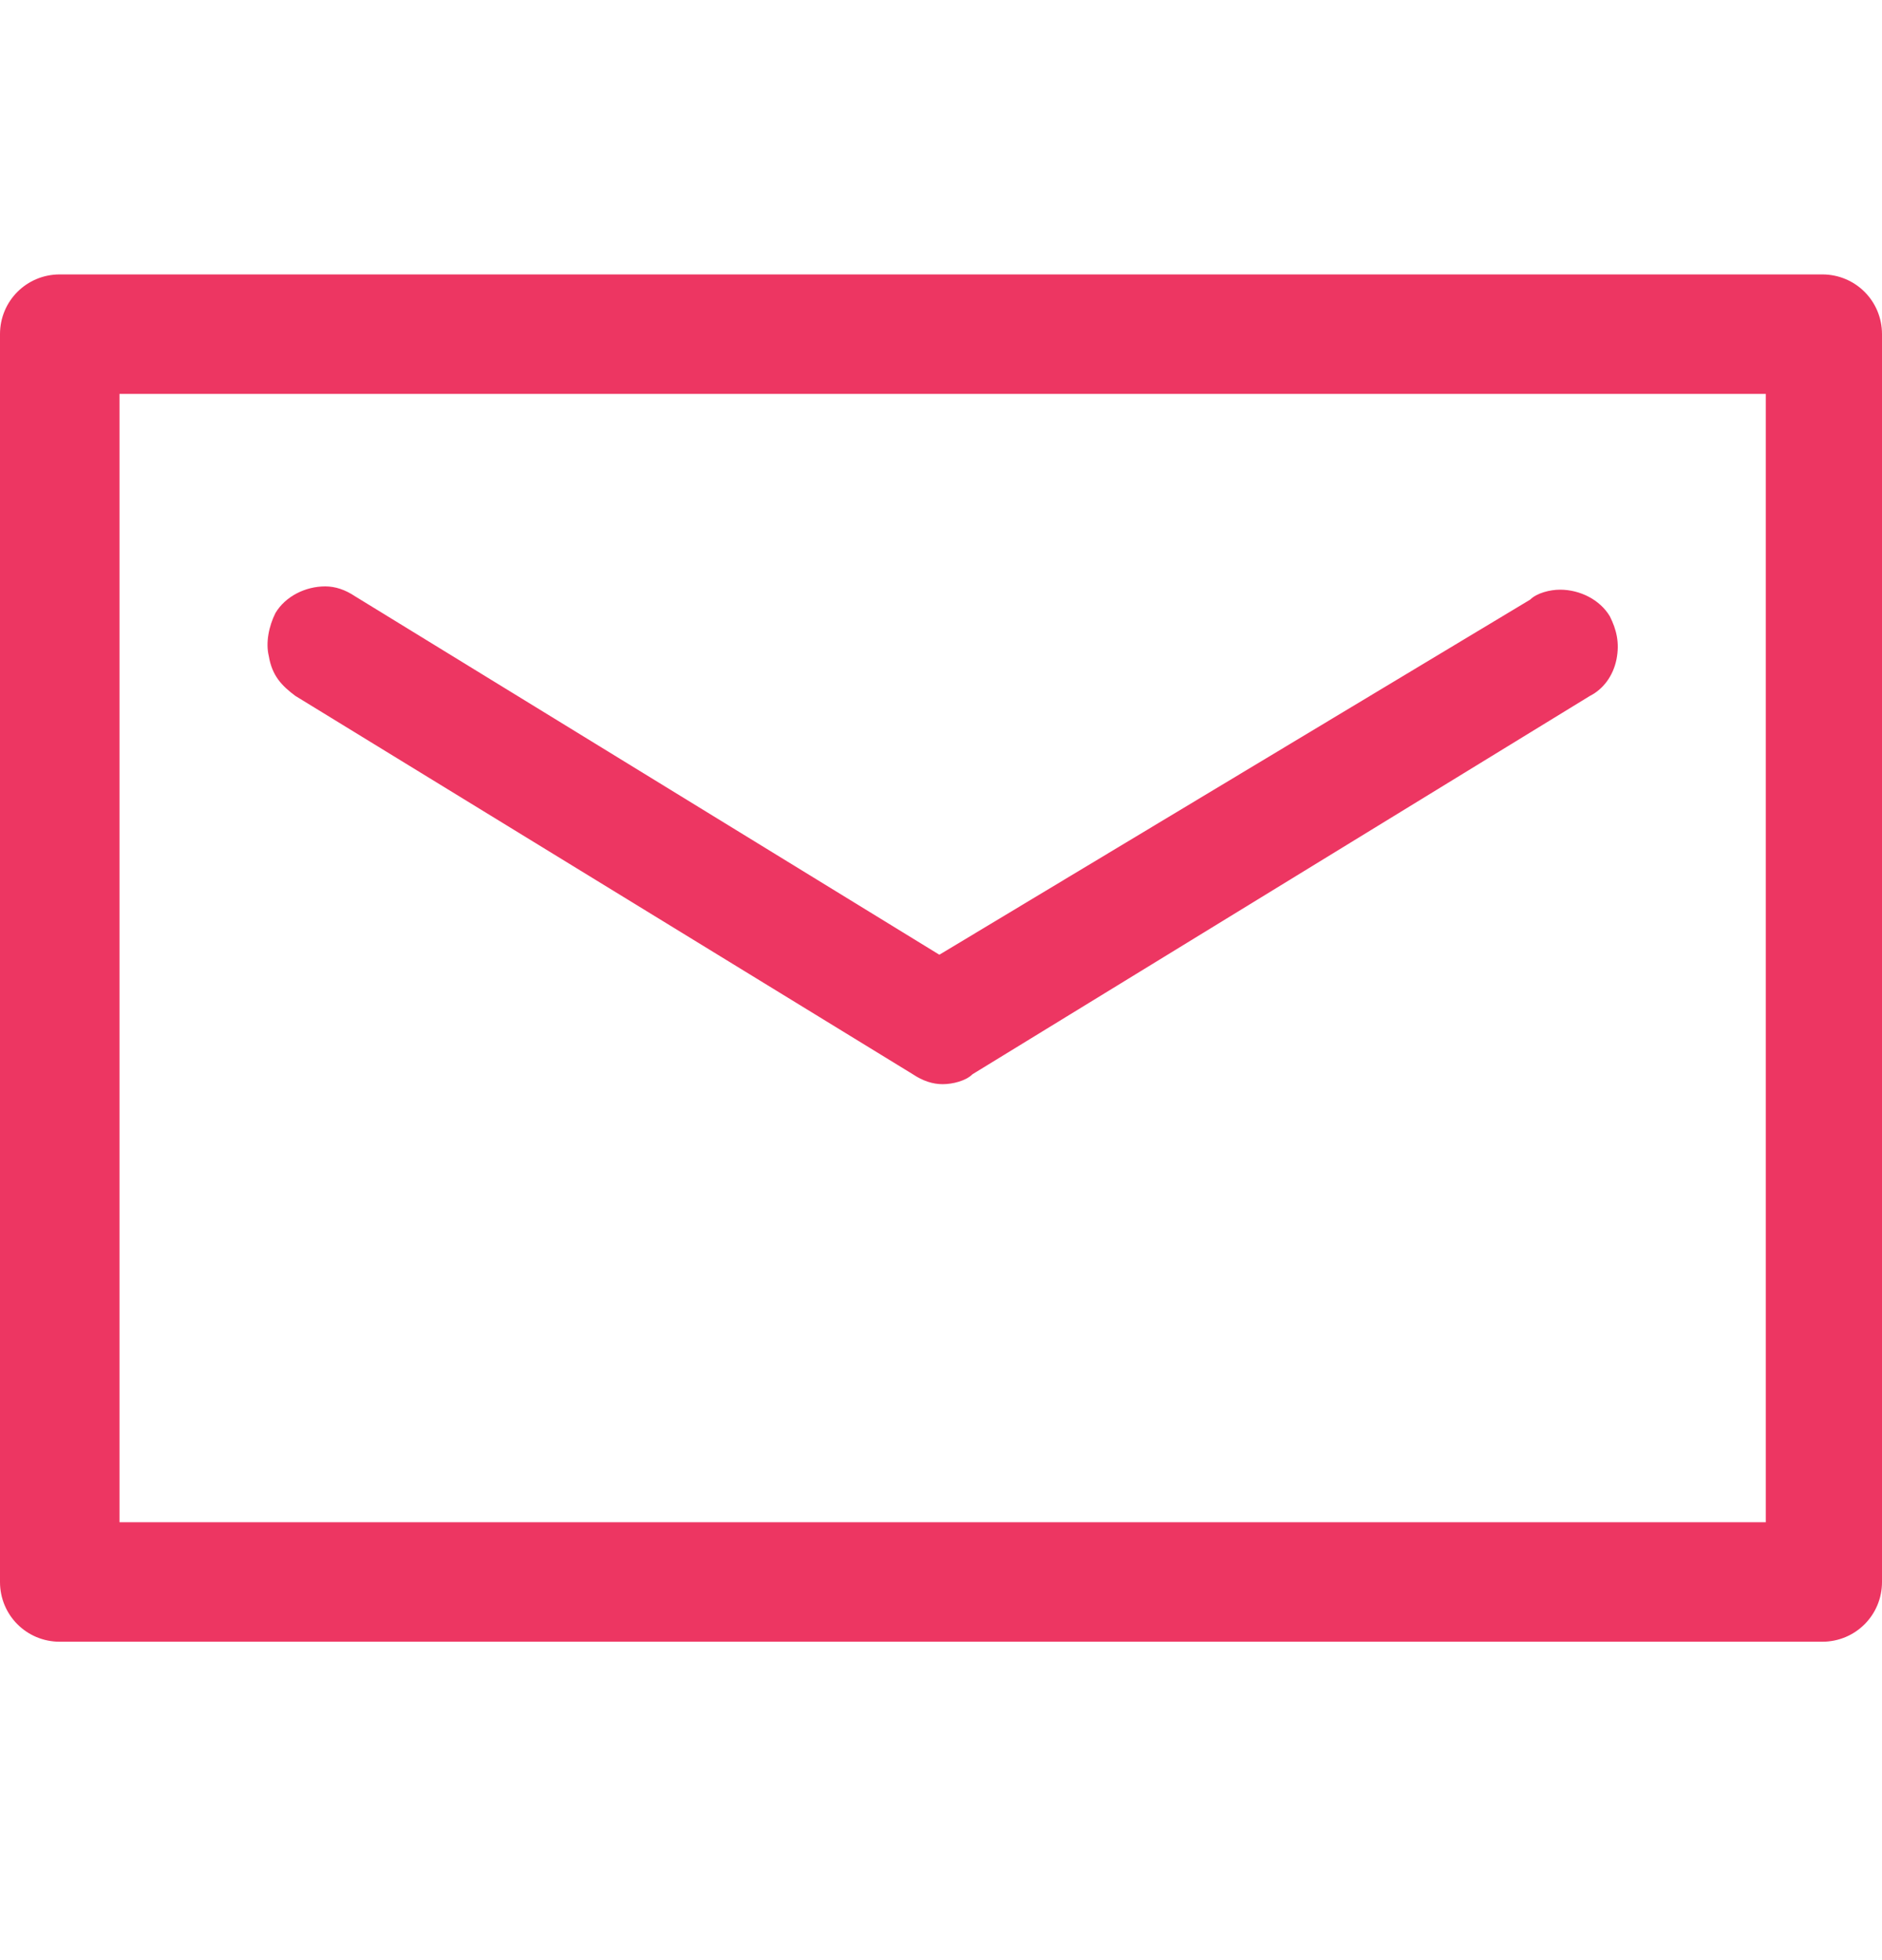 <svg xmlns="http://www.w3.org/2000/svg" width="24" height="25" fill="none"><path fill="#ED3662" d="M23.238 3.5H.762C.339 3.5 0 3.839 0 4.262v15.915c0 .423.339.762.762.762h22.476c.423 0 .762-.339.762-.762V4.262c0-.423-.339-.762-.762-.762Zm-.762 15.915H1.524V5.024H22.518V19.415h-.042ZM3.767 8.876l7.873 4.825c.127.085.254.127.381.127.127 0 .296-.042.381-.127l7.873-4.825c.169-.085.296-.254.339-.466.042-.212 0-.381-.085-.55-.127-.212-.381-.339-.635-.339-.127 0-.296.042-.381.127l-7.534 4.529-7.45-4.571c-.127-.085-.254-.127-.381-.127-.254 0-.508.127-.635.339-.085.169-.127.381-.085.55.042.254.169.381.339.508Z"/></svg>